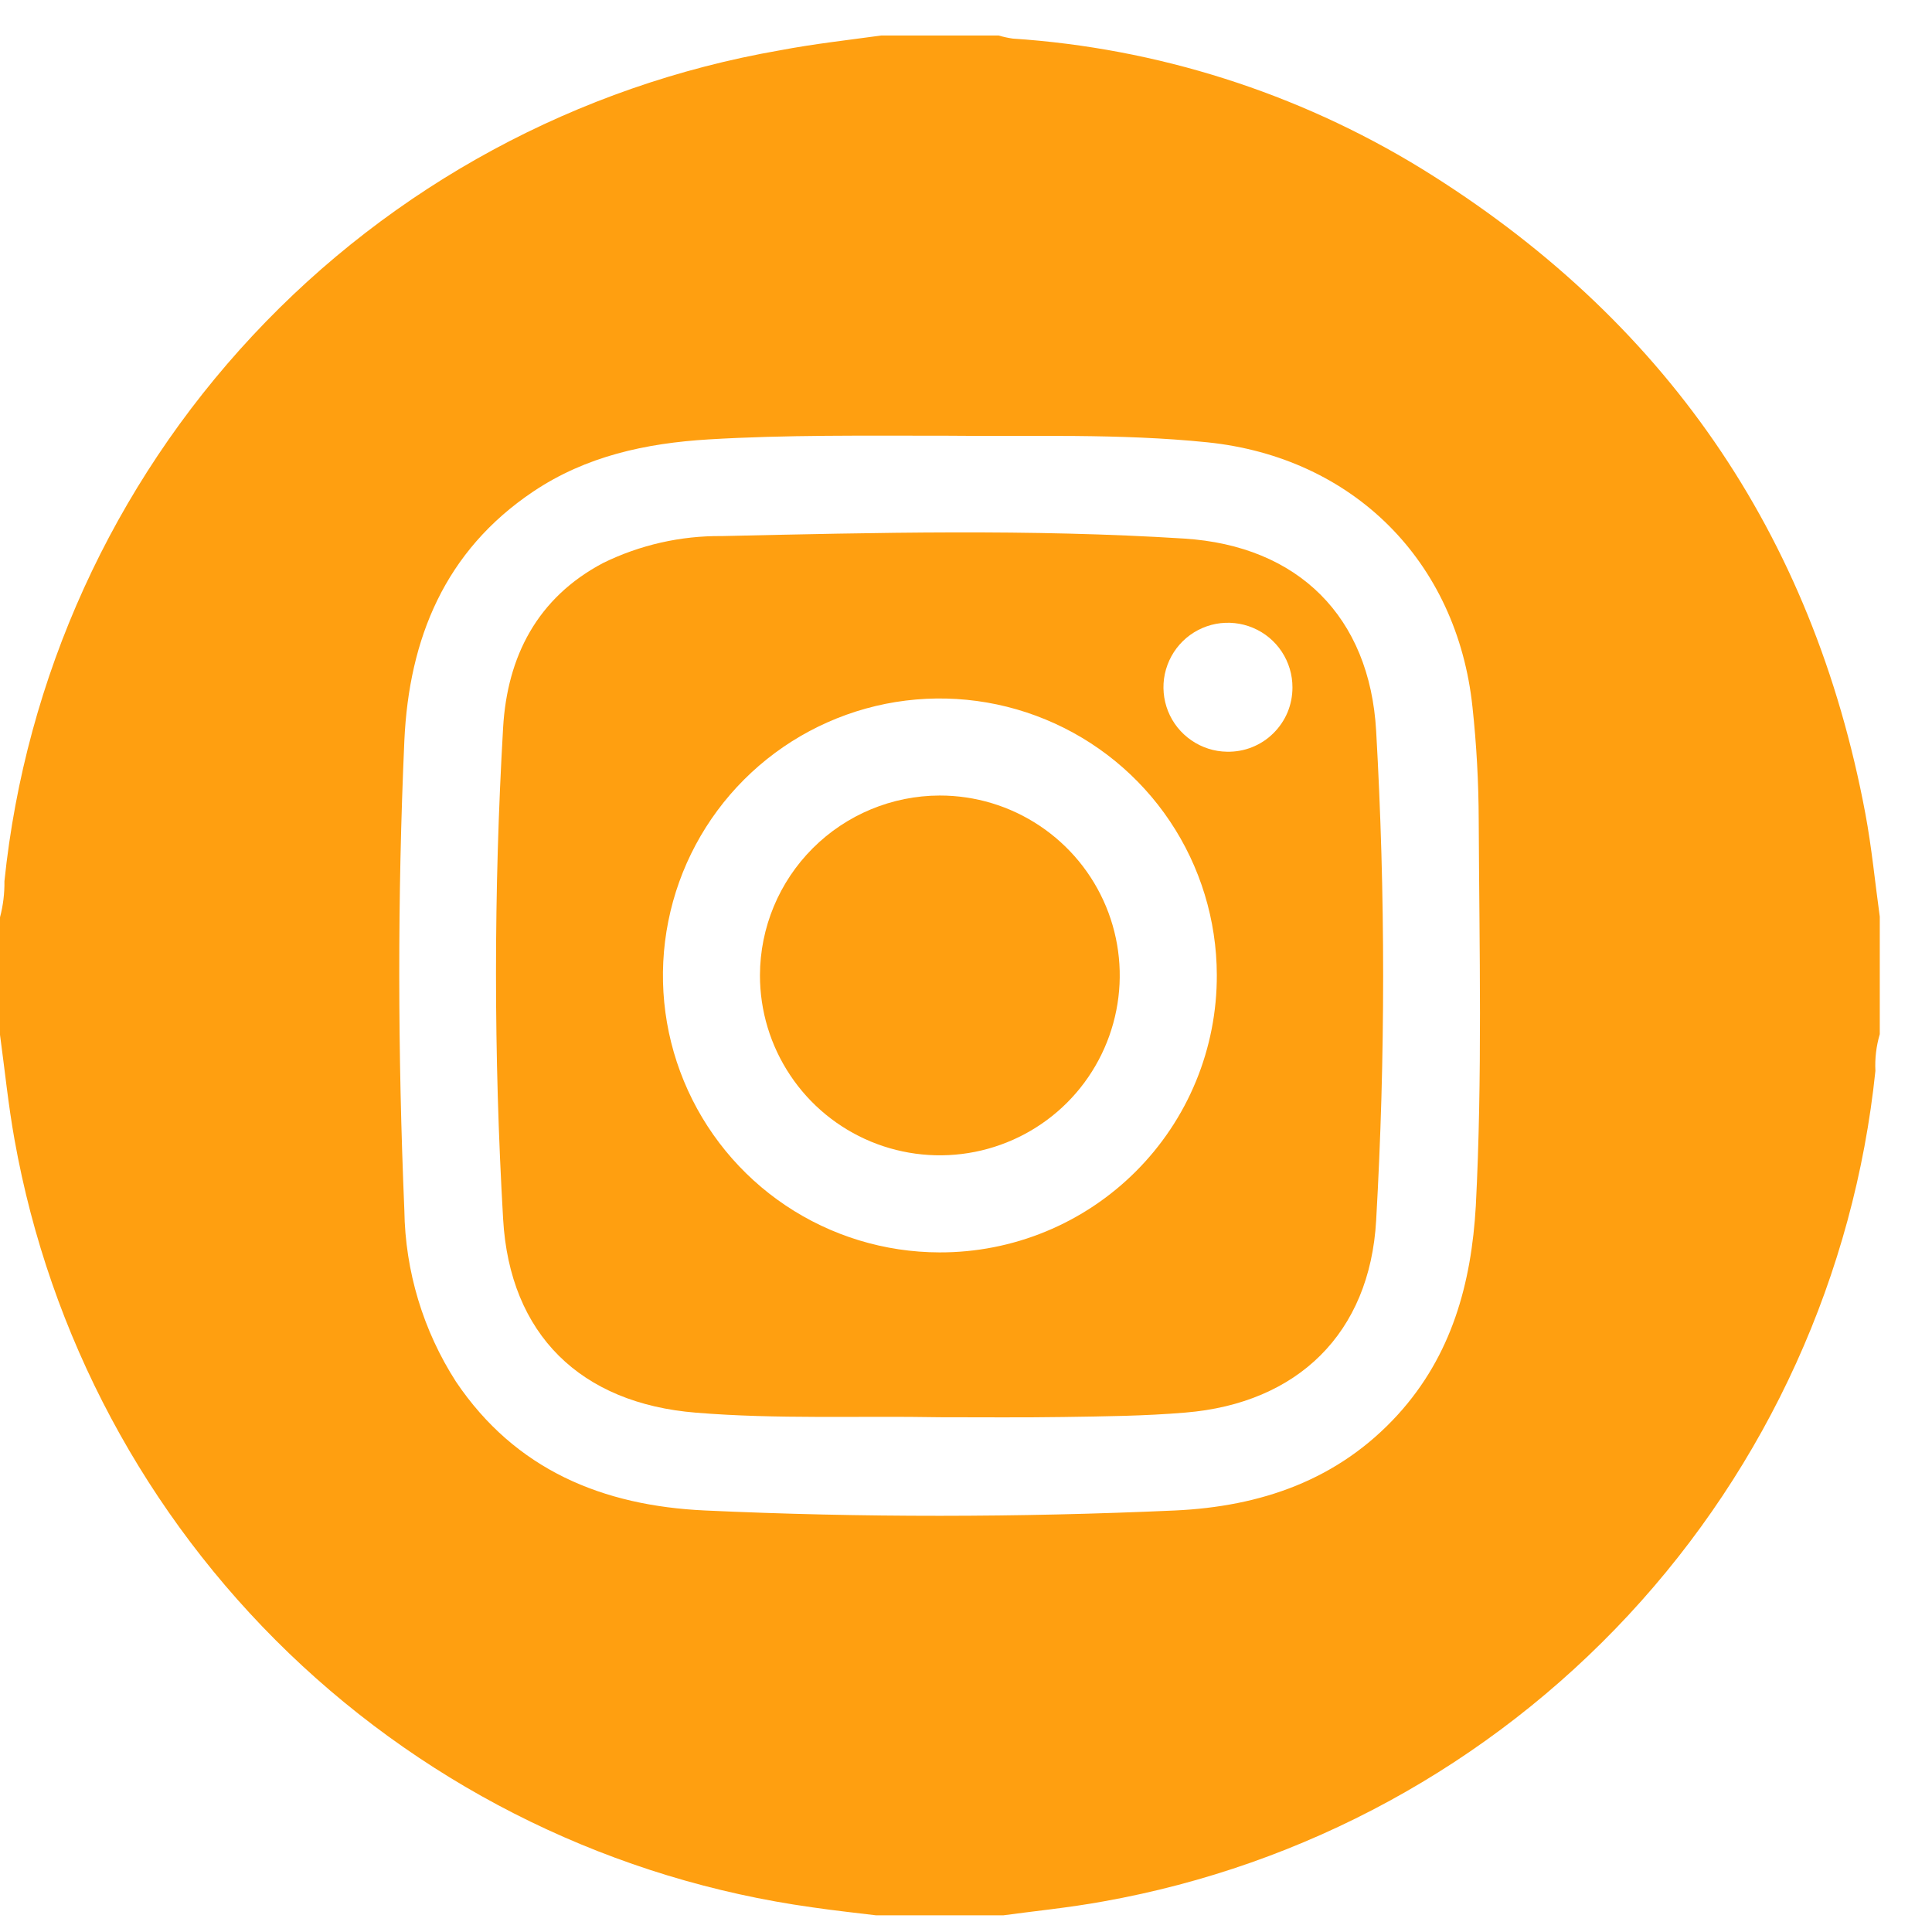 <svg width="34" height="34" viewBox="0 0 34 34" fill="none" xmlns="http://www.w3.org/2000/svg">
<g clip-path="url(#clip0_103_673)">
<path d="M15.507 0.625H17.574C17.656 0.649 17.738 0.667 17.822 0.679C20.366 0.847 22.832 1.631 25.007 2.962C29.275 5.592 31.899 9.372 32.827 14.317C32.939 14.915 32.997 15.527 33.081 16.132V18.2C33.019 18.409 32.993 18.628 33.004 18.846C32.632 22.426 31.107 25.788 28.657 28.424C26.206 31.061 22.965 32.829 19.422 33.461C18.811 33.573 18.19 33.633 17.574 33.717H15.507C15.104 33.668 14.699 33.625 14.296 33.566C10.83 33.084 7.605 31.518 5.083 29.092C2.562 26.665 0.872 23.503 0.256 20.058C0.146 19.447 0.084 18.826 0 18.211V16.143C0.055 15.936 0.081 15.722 0.078 15.508C0.449 11.917 1.983 8.546 4.446 5.906C6.909 3.267 10.167 1.504 13.723 0.886C14.322 0.772 14.912 0.707 15.507 0.625ZM16.674 7.668C15.201 7.668 13.833 7.651 12.468 7.733C11.367 7.8 10.314 8.026 9.382 8.652C7.829 9.695 7.198 11.237 7.116 13.035C6.993 15.79 7 18.547 7.116 21.301C7.131 22.371 7.446 23.416 8.025 24.316C9.071 25.869 10.609 26.5 12.41 26.582C15.164 26.709 17.921 26.705 20.676 26.582C22.183 26.513 23.549 26.05 24.602 24.893C25.547 23.853 25.894 22.587 25.972 21.221C26.088 18.962 26.034 16.699 26.023 14.439C26.021 13.772 25.985 13.105 25.913 12.441C25.642 9.876 23.814 8.049 21.248 7.784C19.691 7.625 18.13 7.685 16.674 7.668Z" fill="#FF9F10"/>
<path d="M16.543 24.941C15.11 24.915 13.678 24.978 12.25 24.861C10.221 24.698 8.97 23.488 8.854 21.452C8.687 18.572 8.687 15.684 8.854 12.803C8.927 11.554 9.455 10.52 10.613 9.908C11.264 9.589 11.98 9.427 12.704 9.434C15.416 9.374 18.13 9.307 20.839 9.478C22.846 9.605 24.104 10.852 24.218 12.863C24.382 15.732 24.382 18.609 24.218 21.478C24.106 23.464 22.836 24.696 20.861 24.859C20.139 24.92 19.42 24.926 18.707 24.937C17.994 24.948 17.262 24.941 16.543 24.941ZM21.414 17.158C21.412 16.195 21.125 15.253 20.589 14.453C20.053 13.653 19.292 13.03 18.401 12.662C17.511 12.294 16.532 12.198 15.587 12.386C14.643 12.575 13.775 13.039 13.094 13.72C12.413 14.401 11.949 15.269 11.761 16.213C11.572 17.158 11.668 18.137 12.036 19.027C12.404 19.918 13.027 20.679 13.827 21.215C14.627 21.751 15.569 22.038 16.532 22.04C17.174 22.042 17.809 21.918 18.403 21.673C18.996 21.429 19.535 21.069 19.989 20.615C20.443 20.161 20.803 19.622 21.047 19.029C21.292 18.435 21.416 17.799 21.414 17.158ZM22.745 12.099C22.746 11.875 22.68 11.655 22.557 11.469C22.434 11.282 22.258 11.136 22.051 11.049C21.845 10.962 21.618 10.938 21.398 10.979C21.178 11.021 20.975 11.127 20.815 11.284C20.655 11.441 20.546 11.642 20.499 11.861C20.453 12.08 20.473 12.308 20.556 12.516C20.639 12.724 20.782 12.902 20.967 13.029C21.151 13.156 21.369 13.226 21.593 13.229C21.743 13.232 21.893 13.206 22.033 13.15C22.172 13.095 22.3 13.012 22.407 12.906C22.514 12.801 22.6 12.675 22.658 12.537C22.716 12.398 22.745 12.249 22.745 12.099Z" fill="#FF9F10"/>
<path d="M16.536 14C17.162 13.999 17.775 14.184 18.296 14.532C18.817 14.879 19.224 15.374 19.464 15.952C19.704 16.531 19.767 17.168 19.645 17.782C19.523 18.397 19.222 18.962 18.779 19.405C18.336 19.848 17.771 20.149 17.157 20.271C16.542 20.393 15.905 20.33 15.326 20.09C14.748 19.85 14.253 19.444 13.906 18.922C13.558 18.401 13.373 17.788 13.374 17.162C13.376 16.324 13.71 15.521 14.303 14.928C14.895 14.336 15.698 14.002 16.536 14Z" fill="#FF9F10"/>
</g>
<defs>
<clipPath id="clip0_103_673">
<rect width="33.081" height="33.081" fill="white" transform="translate(0 0.625)"/>
</clipPath>
</defs>
</svg>
